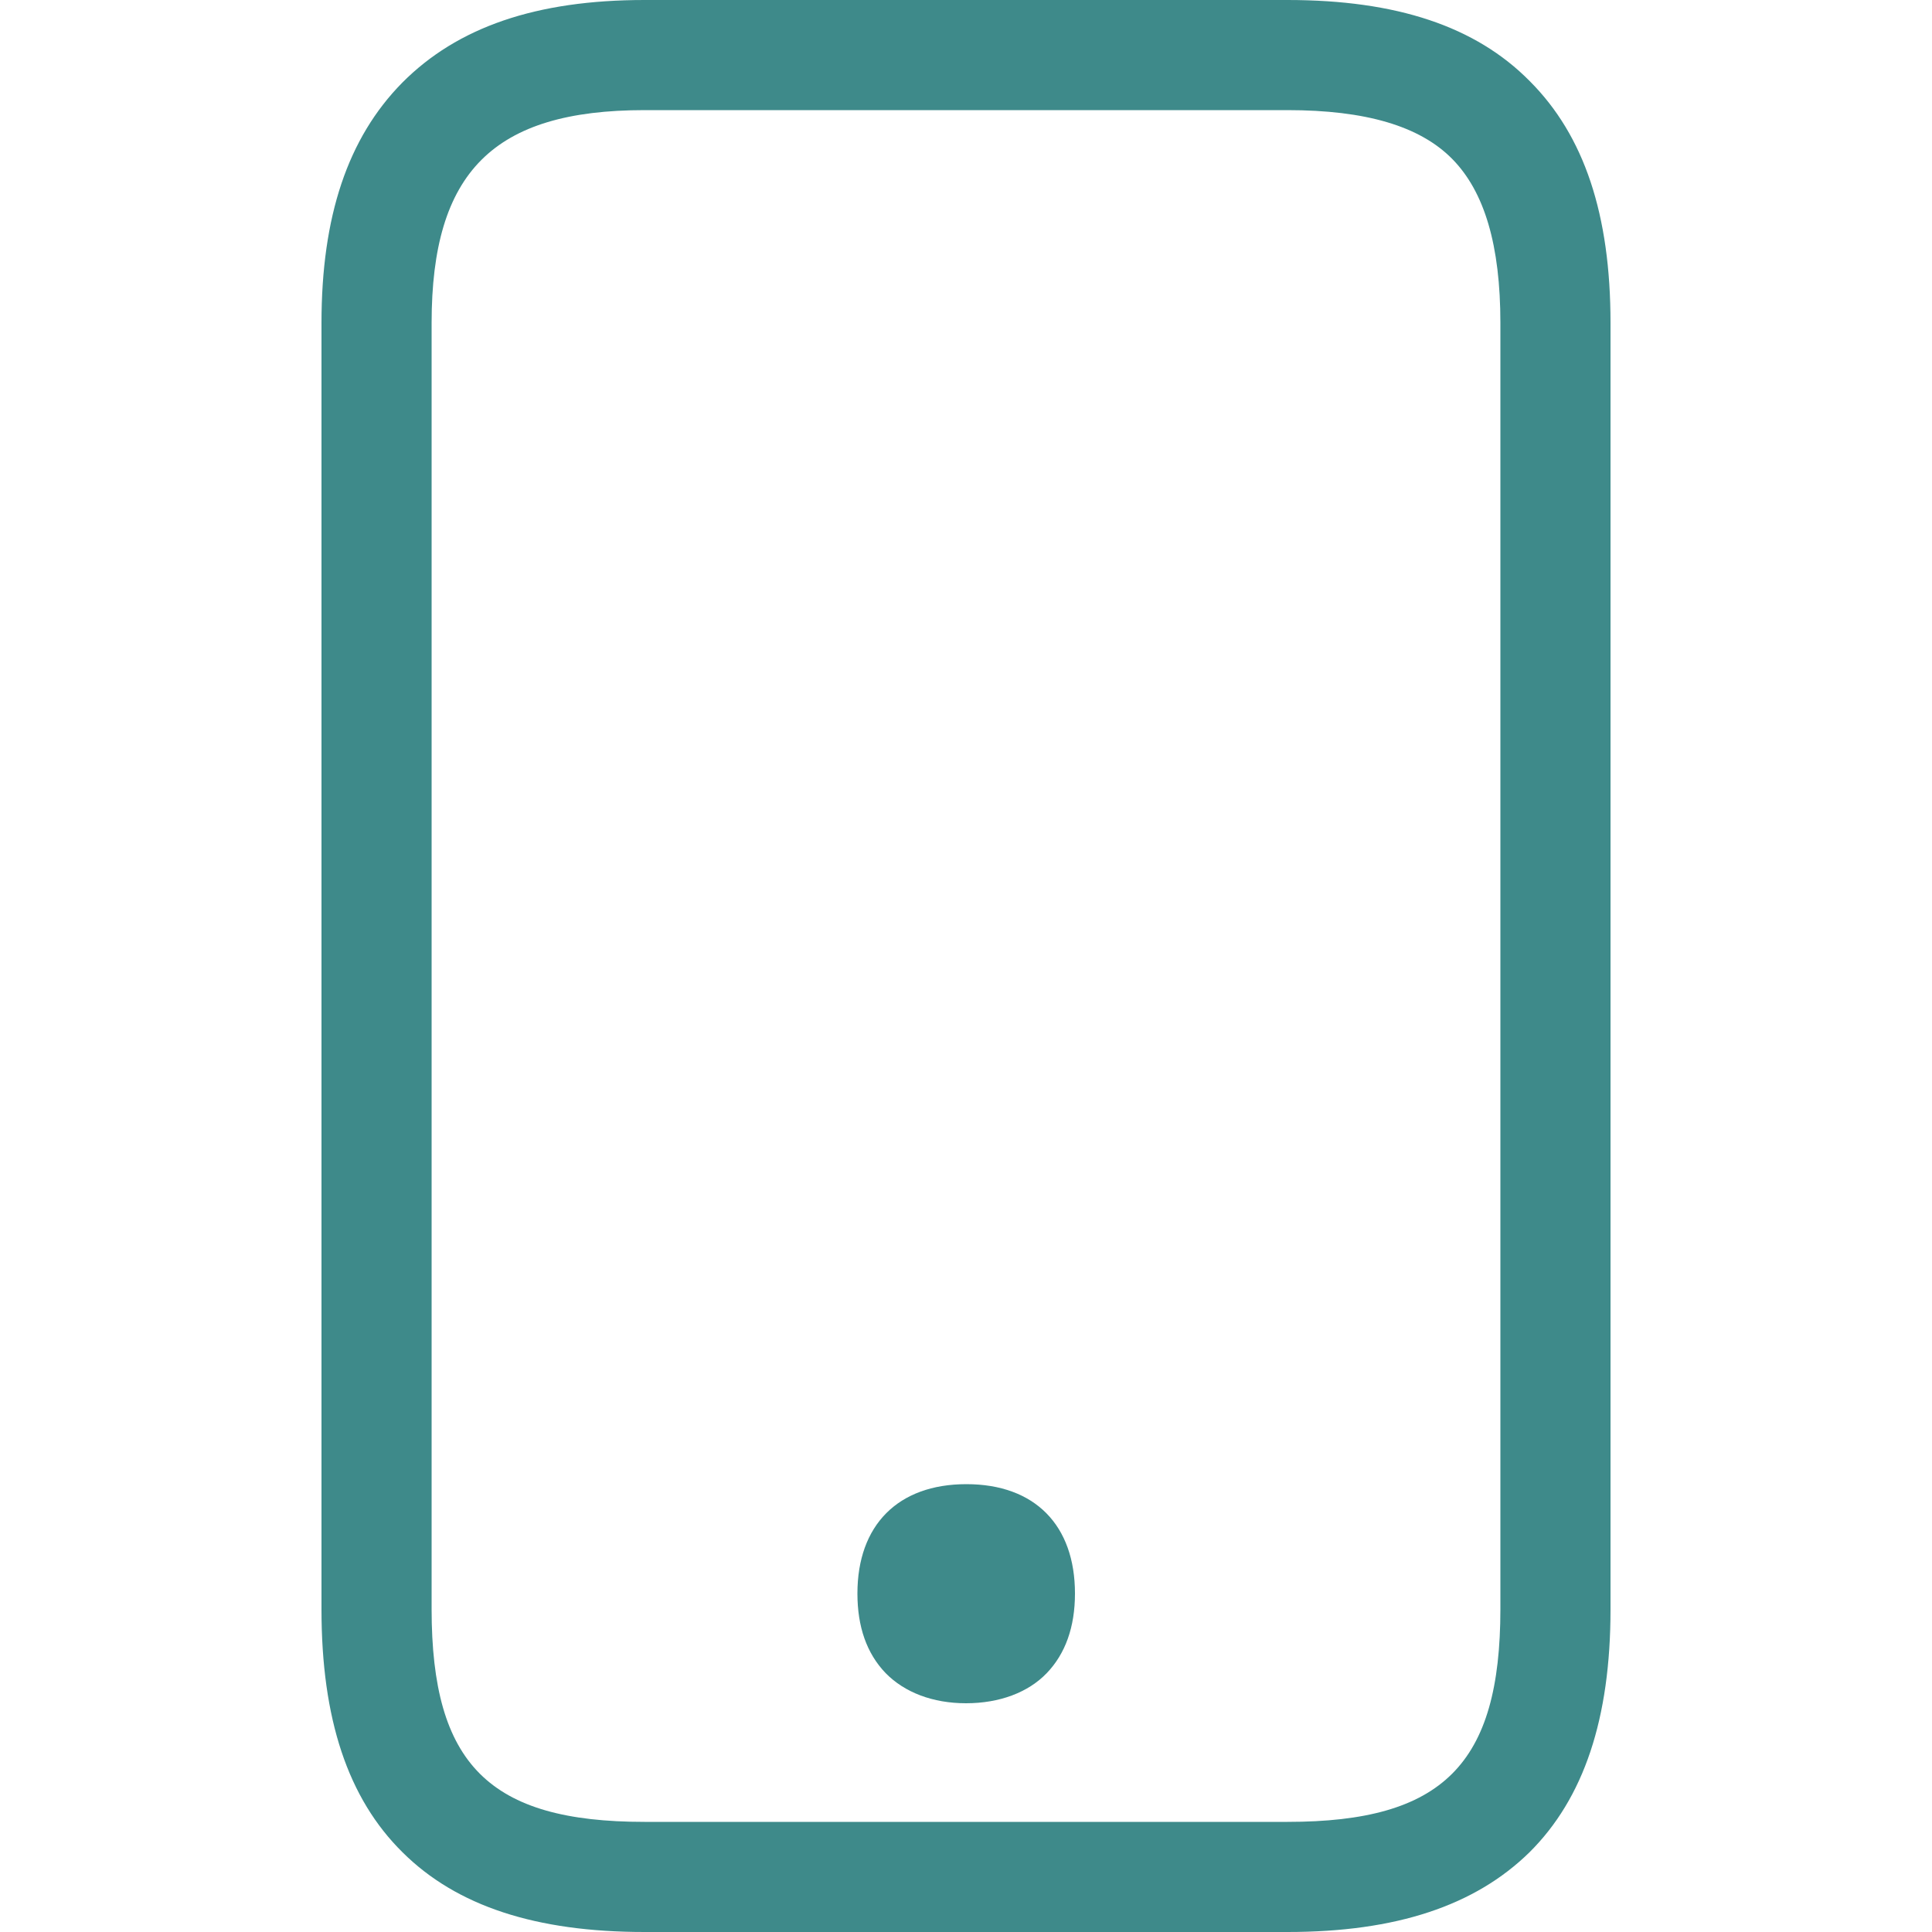 <?xml version="1.0" encoding="UTF-8"?> <svg xmlns="http://www.w3.org/2000/svg" xmlns:xlink="http://www.w3.org/1999/xlink" version="1.1" id="Capa_1" x="0px" y="0px" width="500px" height="500px" viewBox="0 0 500 500" style="enable-background:new 0 0 500 500;" xml:space="preserve"> <style type="text/css"> .st0{fill:#3E8A8A;} </style> <g> <path class="st0" d="M395.9,21c-14-14.2-34.5-21-62.7-21H166.8c-28,0-48.4,7-62.7,21.4C90,35.7,83.2,56,83.2,83.6v332.9 c0,28.3,6.8,48.9,21,62.9c14,13.9,34.5,20.6,62.6,20.6h166.4c28.1,0,48.5-6.8,62.6-20.6c14.1-14,21-34.6,21-62.9V83.6 C416.8,55.5,410,35.1,395.9,21z M388.3,416.4c0,40.2-14.9,55.1-55.1,55.1H166.8c-40.2,0-55.1-14.9-55.1-55.1V83.6 c0-39.1,16-55.1,55.1-55.1h166.4c20.2,0,34.2,4.1,42.6,12.6s12.5,22.4,12.5,42.5L388.3,416.4L388.3,416.4z"></path> <path class="st0" d="M250.1,384.1c-17.7,0-28.2,10.6-28.2,28.3c0,8.6,2.4,15.5,7.3,20.6c4.9,5,12.2,7.8,20.8,7.8 c8.7,0,16.1-2.8,20.9-7.8c4.8-5,7.3-11.9,7.3-20.6C278.2,394.7,267.8,384.1,250.1,384.1z"></path> </g> </svg> 
